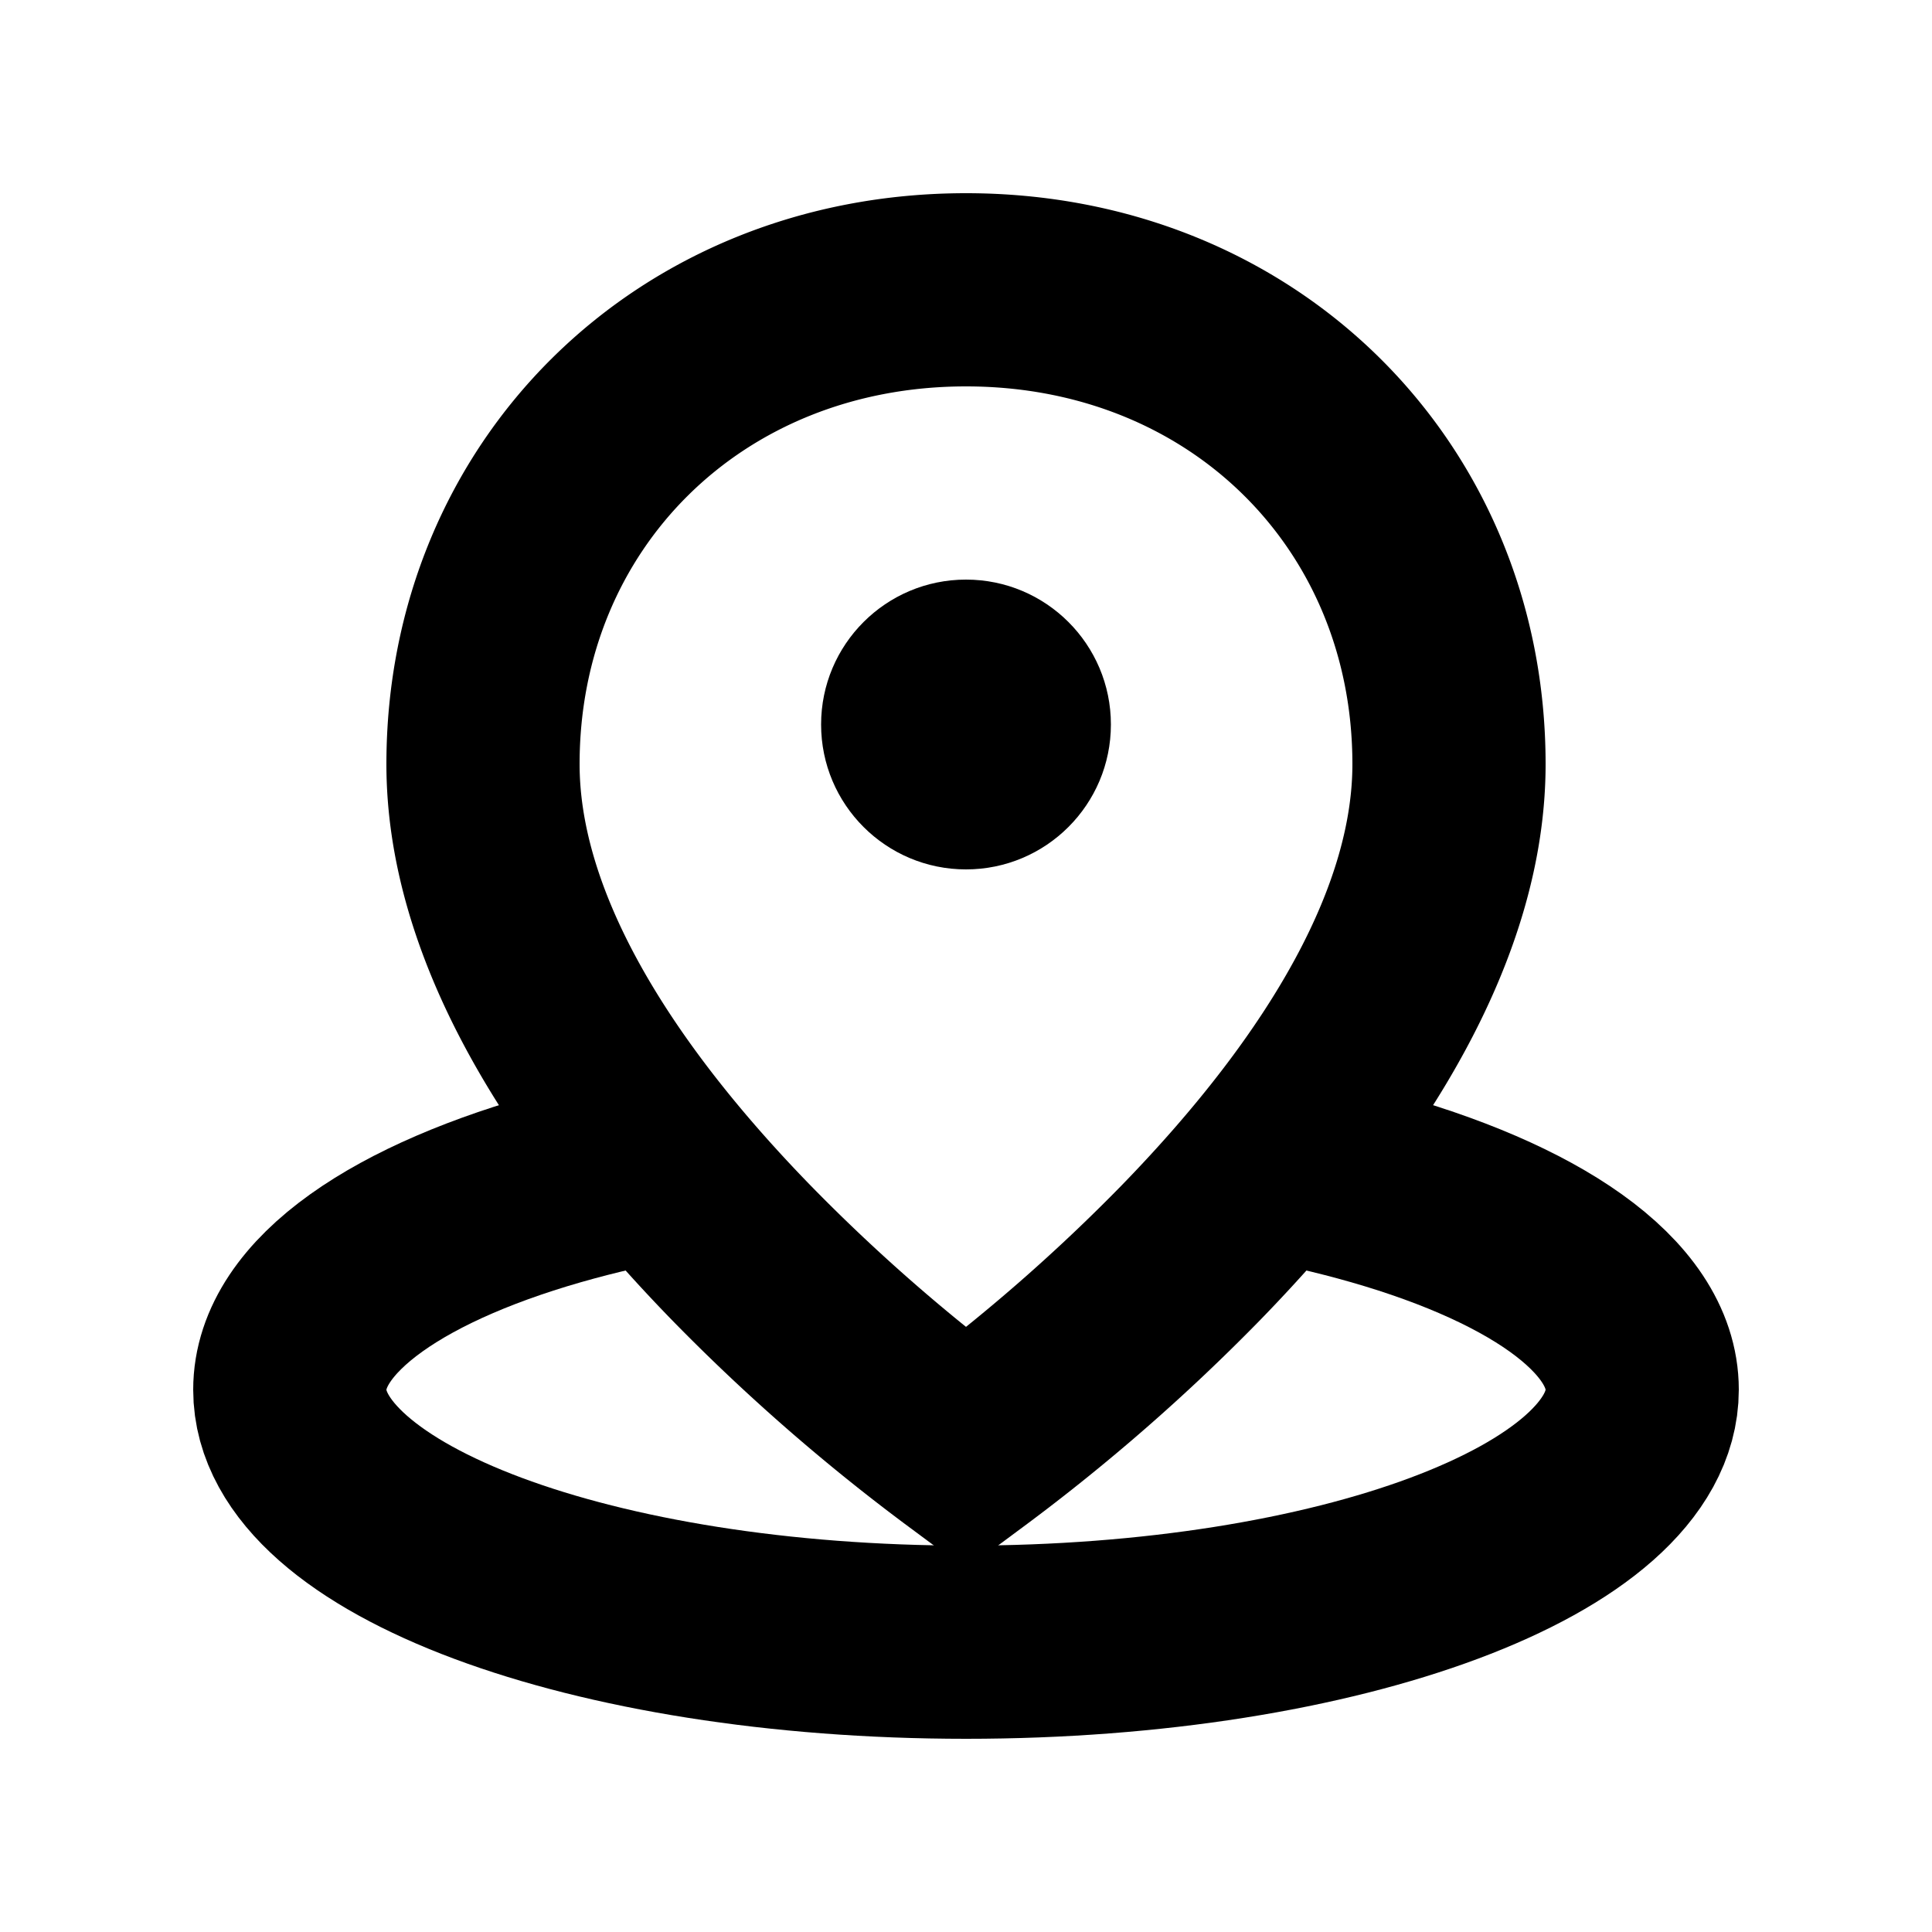 <svg xmlns="http://www.w3.org/2000/svg" width="20" height="20" fill="none" viewBox="0 0 20 20" class=""><path stroke="currentColor" stroke-width="2" d="M12.332 12.964A19.495 19.495 0 0 1 10 15a19.49 19.49 0 0 1-2.331-2.036C5.993 11.24 5 9.504 5 7.91 5 5.13 7.133 3 10 3s5 2.13 5 4.91c0 1.593-.993 3.33-2.668 5.054Z"></path><circle cx="10" cy="7.5" r="1.5" fill="currentColor"></circle><path stroke="currentColor" stroke-width="2" d="M7.138 12c-.438.073-.853.163-1.238.267-1.757.475-2.9 1.247-2.9 2.12C3 15.83 6.134 17 10 17s7-1.17 7-2.614c0-.872-1.143-1.644-2.9-2.119-.385-.104-.8-.194-1.238-.267"></path></svg>